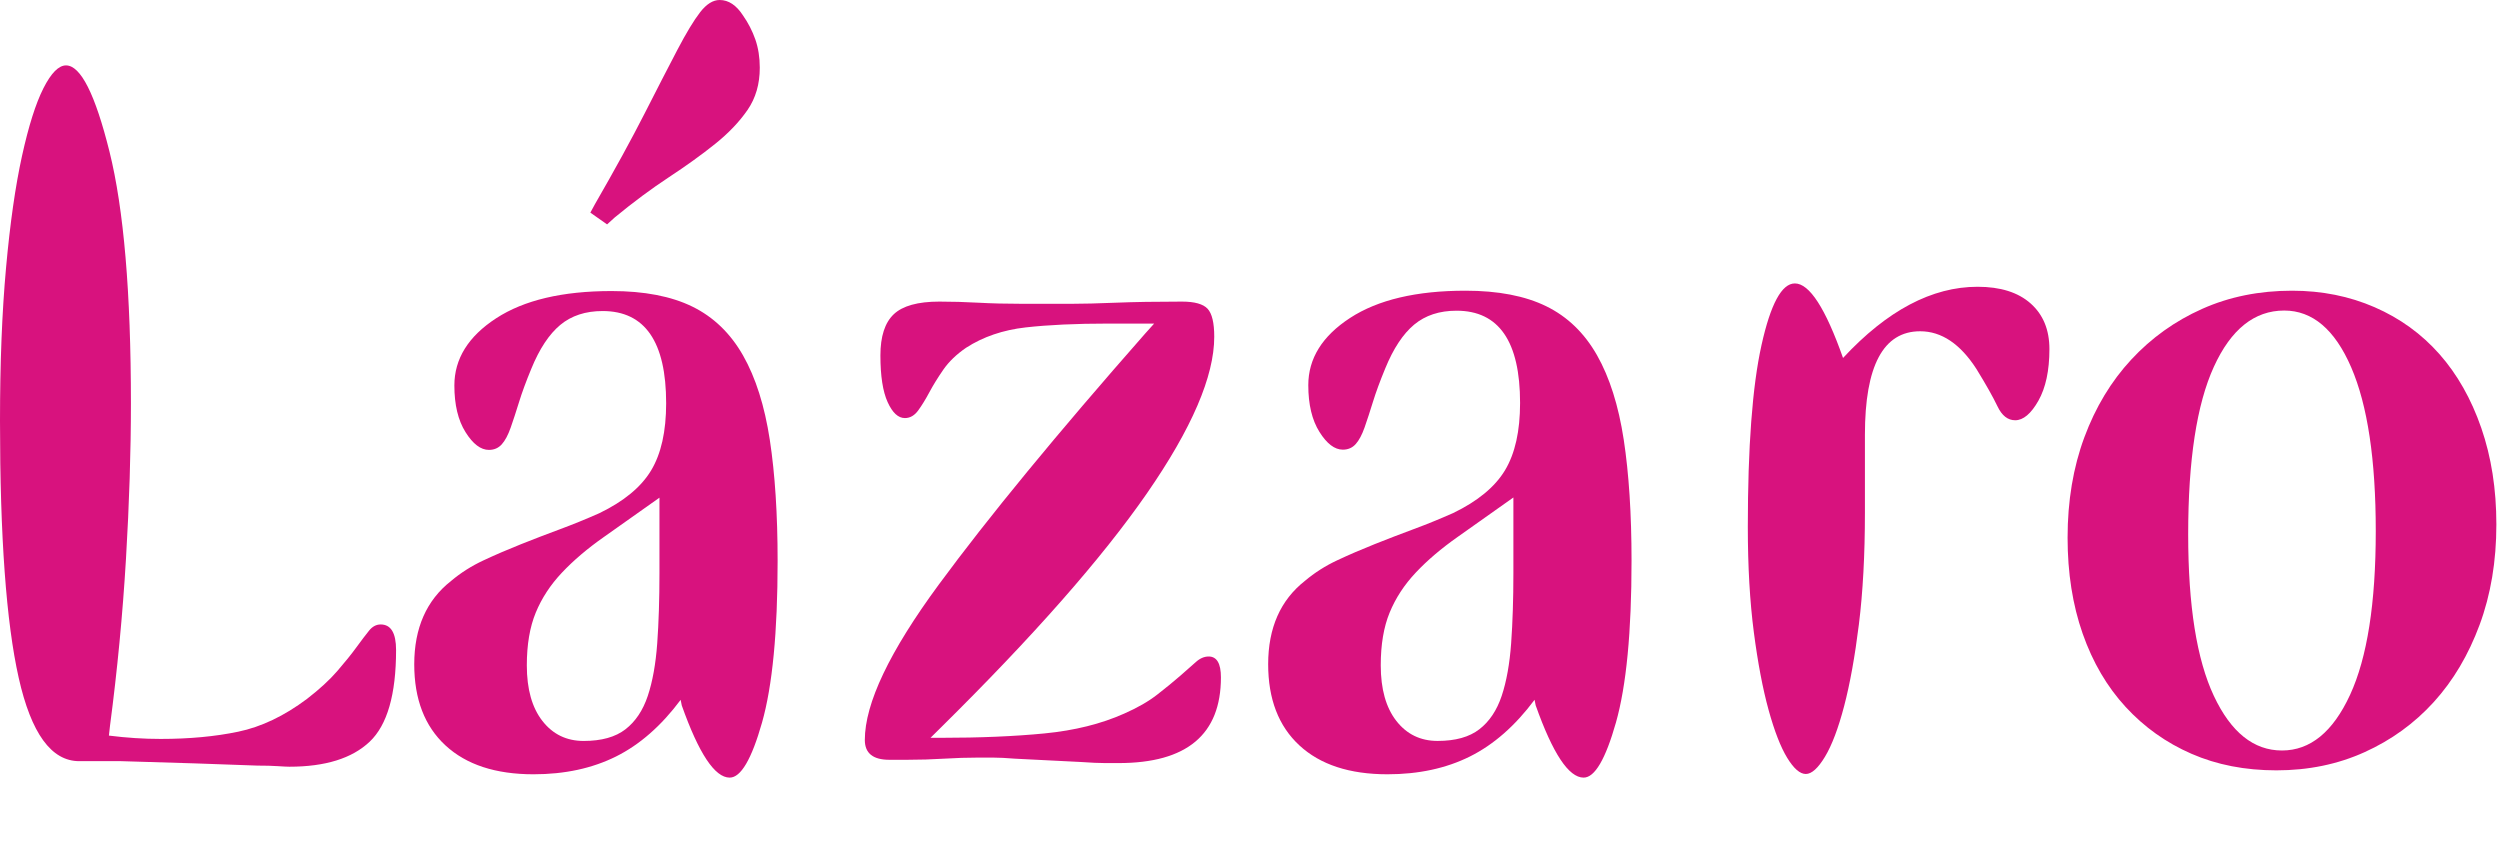 <?xml version="1.0" encoding="UTF-8"?>
<svg width="688px" height="233px" viewBox="0 0 688 233" version="1.1" xmlns="http://www.w3.org/2000/svg" xmlns:xlink="http://www.w3.org/1999/xlink">
    <title>lazaro-mexico-logo</title>
    <g id="lazaro-mexico-logo" stroke="none" stroke-width="1" fill="none" fill-rule="evenodd">
        <g id="Lazaro-mexique-rose-2021" fill="#D8127E">
            <path d="M44.205,203.353 C52.079,203.353 59.194,202.694 65.551,201.365 C71.909,200.041 78.216,197.035 84.475,192.342 C87.905,189.695 90.683,187.143 92.801,184.696 C94.921,182.249 96.685,180.06 98.1,178.12 C99.51,176.184 100.675,174.655 101.583,173.532 C102.49,172.412 103.551,171.849 104.763,171.849 C107.585,171.849 109,174.196 109,178.884 C109,191.119 106.578,199.53 101.733,204.118 C96.889,208.706 89.519,211 79.63,211 C79.026,211 77.965,210.947 76.452,210.846 C74.939,210.742 73.068,210.694 70.851,210.694 L53.592,210.082 L33.304,209.471 L21.8,209.471 C14.125,209.471 8.576,201.823 5.146,186.531 C1.711,171.238 0,147.686 0,115.876 C0,99.971 0.552,85.902 1.665,73.667 C2.771,61.433 4.237,51.186 6.056,42.928 C7.871,34.67 9.84,28.452 11.958,24.27 C14.079,20.093 16.147,18 18.167,18 C22.202,18 26.191,25.905 30.125,41.704 C34.061,57.509 36.03,80.602 36.03,110.983 C36.03,124.24 35.577,138.51 34.669,153.803 C33.759,169.097 32.292,184.388 30.278,199.683 L29.975,202.436 C34.818,203.046 39.559,203.353 44.205,203.353" id="Fill-1"></path>
            <path d="M162.466,58.516 L163.693,56.251 C169.215,46.674 173.763,38.367 177.344,31.336 C180.919,24.303 183.939,18.446 186.393,13.756 C188.847,9.071 190.941,5.608 192.681,3.363 C194.416,1.122 196.209,0 198.049,0 C200.503,0 202.65,1.428 204.491,4.28 C205.919,6.32 207.045,8.512 207.865,10.851 C208.68,13.198 209.092,15.797 209.092,18.647 C209.092,23.134 207.966,27.006 205.718,30.266 C203.465,33.528 200.503,36.638 196.822,39.59 C193.141,42.547 188.895,45.604 184.092,48.761 C179.285,51.924 174.323,55.606 169.215,59.809 L167.067,61.754 L162.466,58.516 Z M166.147,147.811 C161.647,150.973 157.812,154.233 154.644,157.594 C151.47,160.959 149.07,164.627 147.436,168.6 C145.796,172.576 144.982,177.418 144.982,183.123 C144.982,189.648 146.41,194.74 149.276,198.409 C152.138,202.077 155.919,203.91 160.626,203.91 C165.534,203.91 169.368,202.841 172.129,200.7 C174.89,198.561 176.931,195.504 178.264,191.53 C179.591,187.556 180.459,182.717 180.871,177.009 C181.279,171.303 181.483,164.885 181.483,157.749 L181.483,136.96 C175.757,141.039 170.642,144.655 166.147,147.811 Z M169.521,208.191 C162.974,211.448 155.411,213.083 146.822,213.083 C136.393,213.083 128.312,210.432 122.589,205.133 C116.861,199.837 114,192.398 114,182.816 C114,172.834 117.374,165.189 124.123,159.889 C126.778,157.648 129.745,155.761 133.018,154.233 C136.287,152.703 139.714,151.227 143.294,149.8 C146.87,148.376 150.45,147.001 154.031,145.673 C157.606,144.348 161.239,142.874 164.92,141.24 C171.669,137.981 176.423,134.054 179.184,129.47 C181.945,124.884 183.325,118.722 183.325,110.974 C183.325,94.06 177.497,85.598 165.84,85.598 C161.134,85.598 157.252,86.875 154.184,89.421 C151.117,91.972 148.457,95.994 146.209,101.496 C144.776,104.963 143.649,108.022 142.834,110.669 C142.015,113.32 141.248,115.665 140.534,117.7 C139.815,119.74 139,121.268 138.08,122.284 C137.16,123.306 135.979,123.813 134.552,123.813 C132.298,123.813 130.152,122.185 128.11,118.923 C126.064,115.665 125.043,111.385 125.043,106.083 C125.043,98.746 128.877,92.584 136.546,87.587 C144.215,82.595 154.798,80.097 168.294,80.097 C177.289,80.097 184.706,81.525 190.534,84.377 C196.362,87.234 201.011,91.713 204.491,97.827 C207.966,103.941 210.42,111.691 211.853,121.061 C213.281,130.438 214,141.546 214,154.384 C214,173.951 212.567,188.779 209.706,198.867 C206.839,208.956 203.877,214 200.81,214 C196.717,214 192.322,207.379 187.62,194.129 L187.313,192.598 C181.993,199.735 176.062,204.934 169.521,208.191 L169.521,208.191 Z" id="Fill-2"></path>
            <path d="M258.825,203.047 C269.644,203.047 279.19,202.645 287.46,201.837 C295.729,201.032 303.025,199.22 309.357,196.393 C313.032,194.783 316.093,193.019 318.542,191.101 C320.992,189.188 323.085,187.473 324.822,185.961 C326.553,184.45 327.985,183.193 329.108,182.182 C330.228,181.175 331.406,180.669 332.631,180.669 C334.874,180.669 336,182.589 336,186.416 C336,202.14 326.605,210 307.825,210 C307.006,210 305.782,210 304.151,210 C302.513,210 300.268,209.898 297.412,209.699 L279.345,208.79 C276.895,208.593 274.85,208.488 273.22,208.488 C271.582,208.488 270.258,208.488 269.237,208.488 C266.175,208.488 263.007,208.593 259.745,208.79 C256.475,208.994 253.108,209.094 249.639,209.094 L244.739,209.094 C240.244,209.094 238,207.279 238,203.65 C238,193.574 244.787,179.31 258.365,160.865 C271.942,142.418 290.877,119.39 315.175,91.769 L317.625,89.048 L305.068,89.048 C296.081,89.048 288.479,89.403 282.254,90.107 C276.022,90.815 270.564,92.676 265.87,95.702 C263.214,97.516 261.122,99.533 259.59,101.749 C258.061,103.97 256.783,106.033 255.764,107.946 C254.738,109.866 253.719,111.529 252.7,112.937 C251.676,114.35 250.451,115.054 249.025,115.054 C247.189,115.054 245.604,113.592 244.28,110.668 C242.948,107.748 242.289,103.464 242.289,97.817 C242.289,92.578 243.514,88.799 245.964,86.479 C248.414,84.164 252.596,83 258.52,83 C261.988,83 265.562,83.105 269.237,83.304 C272.912,83.505 276.895,83.606 281.181,83.606 L294.962,83.606 C298.026,83.606 302.053,83.505 307.06,83.304 C312.059,83.105 318.133,83 325.281,83 C328.749,83 331.1,83.658 332.325,84.965 C333.55,86.28 334.161,88.849 334.161,92.676 C334.161,103.563 327.985,117.925 315.635,135.767 C303.278,153.607 284.344,175.127 258.825,200.324 L256.07,203.047 L258.825,203.047" id="Fill-3"></path>
            <path d="M401.147,147.763 C396.647,150.928 392.811,154.189 389.643,157.553 C386.47,160.92 384.07,164.591 382.436,168.567 C380.795,172.546 379.982,177.391 379.982,183.1 C379.982,189.63 381.41,194.726 384.275,198.397 C387.138,202.068 390.919,203.903 395.626,203.903 C400.534,203.903 404.368,202.833 407.127,200.69 C409.89,198.55 411.931,195.491 413.262,191.514 C414.591,187.537 415.458,182.694 415.871,176.982 C416.279,171.272 416.485,164.849 416.485,157.708 L416.485,136.904 C410.756,140.986 405.643,144.605 401.147,147.763 Z M404.521,208.187 C397.973,211.446 390.409,213.082 381.821,213.082 C371.393,213.082 363.31,210.429 357.589,205.126 C351.861,199.827 349,192.382 349,182.793 C349,172.804 352.374,165.154 359.123,159.849 C361.778,157.607 364.745,155.719 368.017,154.189 C371.287,152.658 374.714,151.181 378.294,149.753 C381.87,148.329 385.449,146.952 389.031,145.623 C392.605,144.298 396.239,142.822 399.92,141.187 C406.669,137.925 411.423,133.996 414.184,129.409 C416.943,124.82 418.325,118.653 418.325,110.9 C418.325,93.973 412.495,85.505 400.84,85.505 C396.134,85.505 392.252,86.783 389.183,89.331 C386.117,91.884 383.457,95.909 381.209,101.414 C379.776,104.884 378.649,107.945 377.833,110.594 C377.015,113.247 376.248,115.594 375.534,117.63 C374.815,119.671 374,121.201 373.08,122.218 C372.16,123.241 370.979,123.747 369.552,123.747 C367.298,123.747 365.152,122.119 363.109,118.854 C361.064,115.594 360.043,111.311 360.043,106.005 C360.043,98.662 363.876,92.495 371.546,87.495 C379.215,82.5 389.798,80 403.294,80 C412.289,80 419.706,81.429 425.532,84.283 C431.362,87.142 436.011,91.624 439.491,97.743 C442.964,103.861 445.418,111.616 446.853,120.994 C448.281,130.377 449,141.493 449,154.341 C449,173.922 447.567,188.76 444.704,198.856 C441.839,208.952 438.877,214 435.81,214 C431.717,214 427.322,207.374 422.618,194.114 L422.313,192.583 C416.993,199.725 411.062,204.927 404.521,208.187 L404.521,208.187 Z" id="Fill-4"></path>
            <path d="M507.203,98.512 C519.327,85.454 531.668,78.92 544.237,78.92 C550.517,78.92 555.381,80.449 558.83,83.512 C562.276,86.571 564,90.757 564,96.063 C564,101.984 562.982,106.727 560.958,110.297 C558.93,113.868 556.802,115.654 554.574,115.654 C552.547,115.654 550.925,114.382 549.709,111.826 C548.493,109.278 546.565,105.858 543.933,101.571 C539.472,94.637 534.304,91.165 528.429,91.165 C518.29,91.165 513.227,100.654 513.227,119.634 L513.227,141.061 C513.227,152.695 512.671,162.95 511.568,171.827 C510.466,180.704 509.108,188.204 507.504,194.327 C505.898,200.448 504.14,205.092 502.234,208.254 C500.325,211.415 498.567,213 496.961,213 C495.357,213 493.646,211.517 491.84,208.561 C490.036,205.604 488.324,201.214 486.721,195.398 C485.115,189.58 483.756,182.441 482.654,173.97 C481.551,165.504 481,155.861 481,145.042 C481,123.001 482.254,106.318 484.762,94.991 C487.271,83.663 490.334,78 493.949,78 C497.964,78 502.383,84.841 507.203,98.512" id="Fill-5"></path>
            <path d="M602.187,147.062 C602.187,166.685 604.54,181.502 609.255,191.517 C613.965,201.531 620.212,206.536 627.999,206.536 C635.784,206.536 642.029,201.43 646.744,191.212 C651.454,180.999 653.811,165.98 653.811,146.152 C653.811,126.53 651.555,111.511 647.051,101.09 C642.543,90.673 636.397,85.461 628.614,85.461 C620.418,85.461 613.965,90.621 609.255,100.938 C604.54,111.255 602.187,126.631 602.187,147.062 Z M626.463,212 C617.859,212 610.071,210.483 603.109,207.447 C596.144,204.414 590.097,200.118 584.979,194.552 C579.857,188.989 575.914,182.262 573.148,174.372 C570.383,166.483 569,157.681 569,147.972 C569,137.859 570.538,128.656 573.609,120.359 C576.684,112.066 580.984,104.935 586.517,98.966 C592.047,92.999 598.548,88.343 606.028,85.007 C613.504,81.669 621.748,80 630.765,80 C638.958,80 646.537,81.516 653.506,84.552 C660.466,87.585 666.41,91.887 671.327,97.448 C676.243,103.015 680.086,109.789 682.85,117.778 C685.616,125.773 687,134.621 687,144.331 C687,154.449 685.462,163.652 682.389,171.945 C679.316,180.242 675.115,187.32 669.79,193.186 C664.461,199.056 658.113,203.655 650.739,206.992 C643.364,210.331 635.27,212 626.463,212 L626.463,212 Z" id="Fill-6"></path>
        </g>
    </g>
</svg>